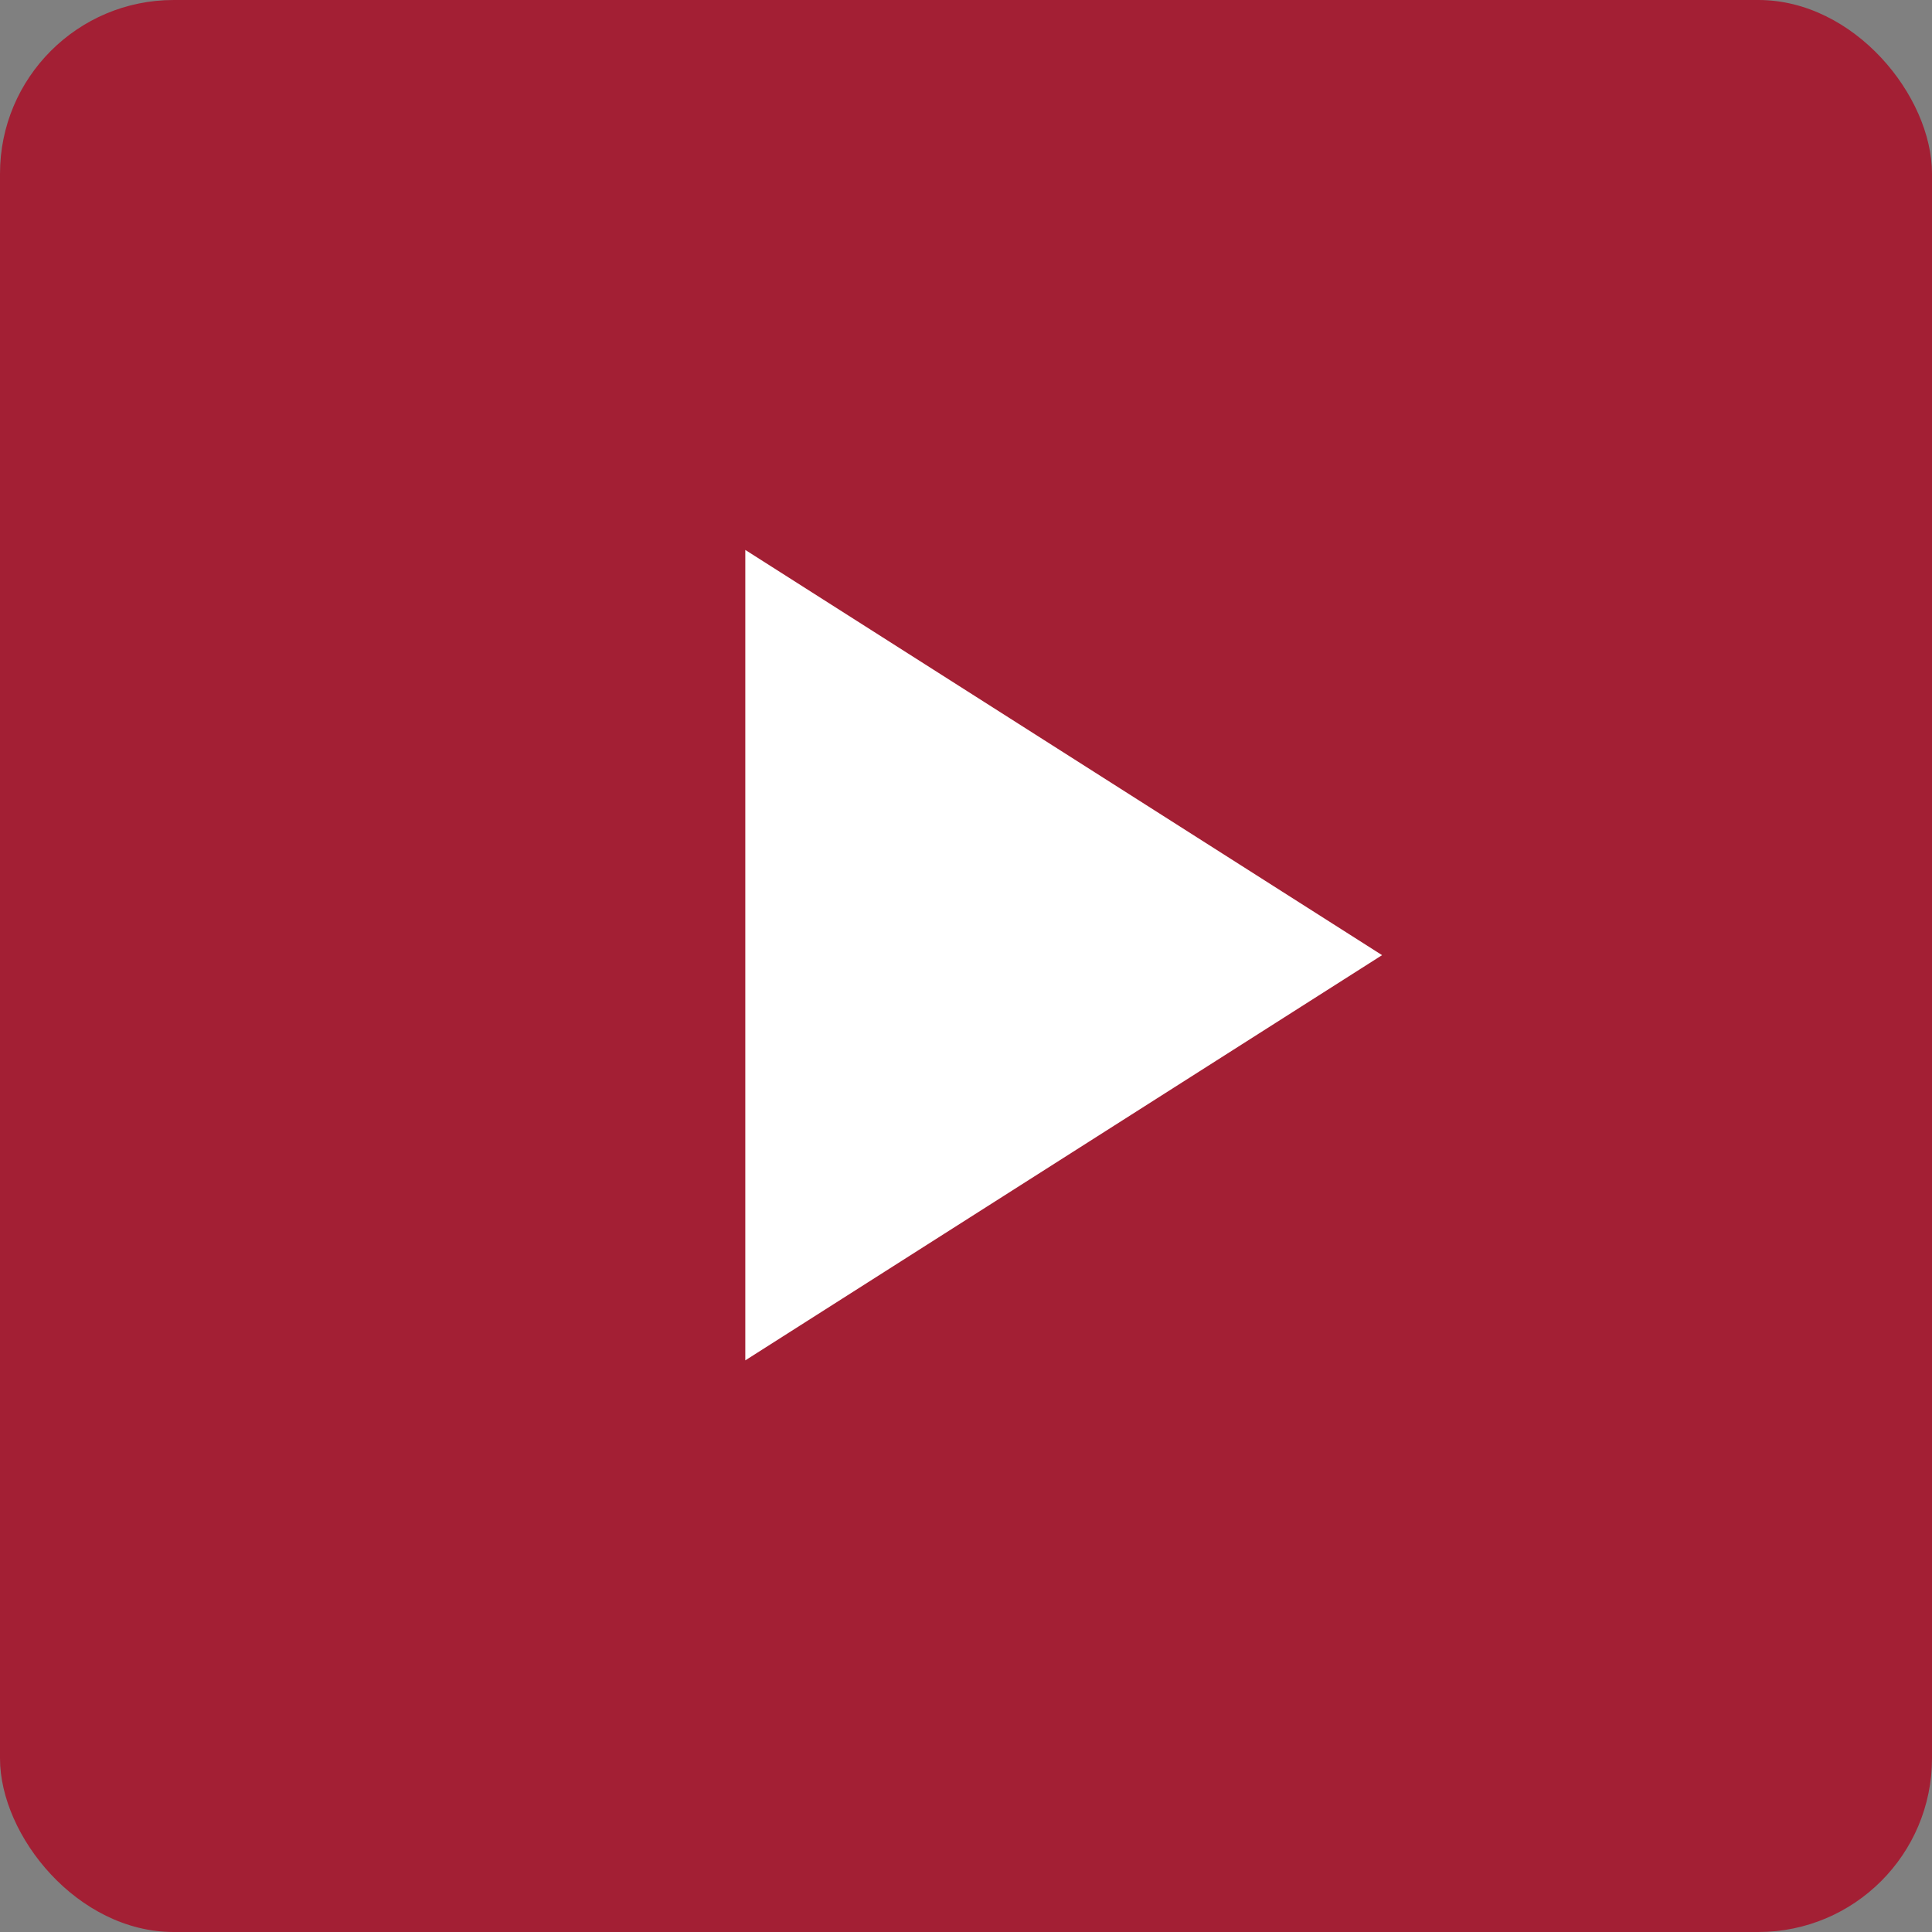 <?xml version="1.0" encoding="UTF-8"?>
<svg width="89px" height="89px" viewBox="0 0 89 89" version="1.1" xmlns="http://www.w3.org/2000/svg" xmlns:xlink="http://www.w3.org/1999/xlink">
    <rect x="0" y="0" width="89" height="89" fill="#808080" stroke="none"/>
    <g id="play-video" stroke="none" stroke-width="1" fill="none" fill-rule="evenodd">
        <g id="Group">
            <rect id="Rectangle" fill="#A31F34" x="0" y="0" width="89" height="89" rx="8"></rect>
            <polygon id="Path" fill="#FFFFFF" fill-rule="nonzero" points="34.333 25.333 34.333 62.667 63.667 44"></polygon>
        </g>
    </g>
</svg>